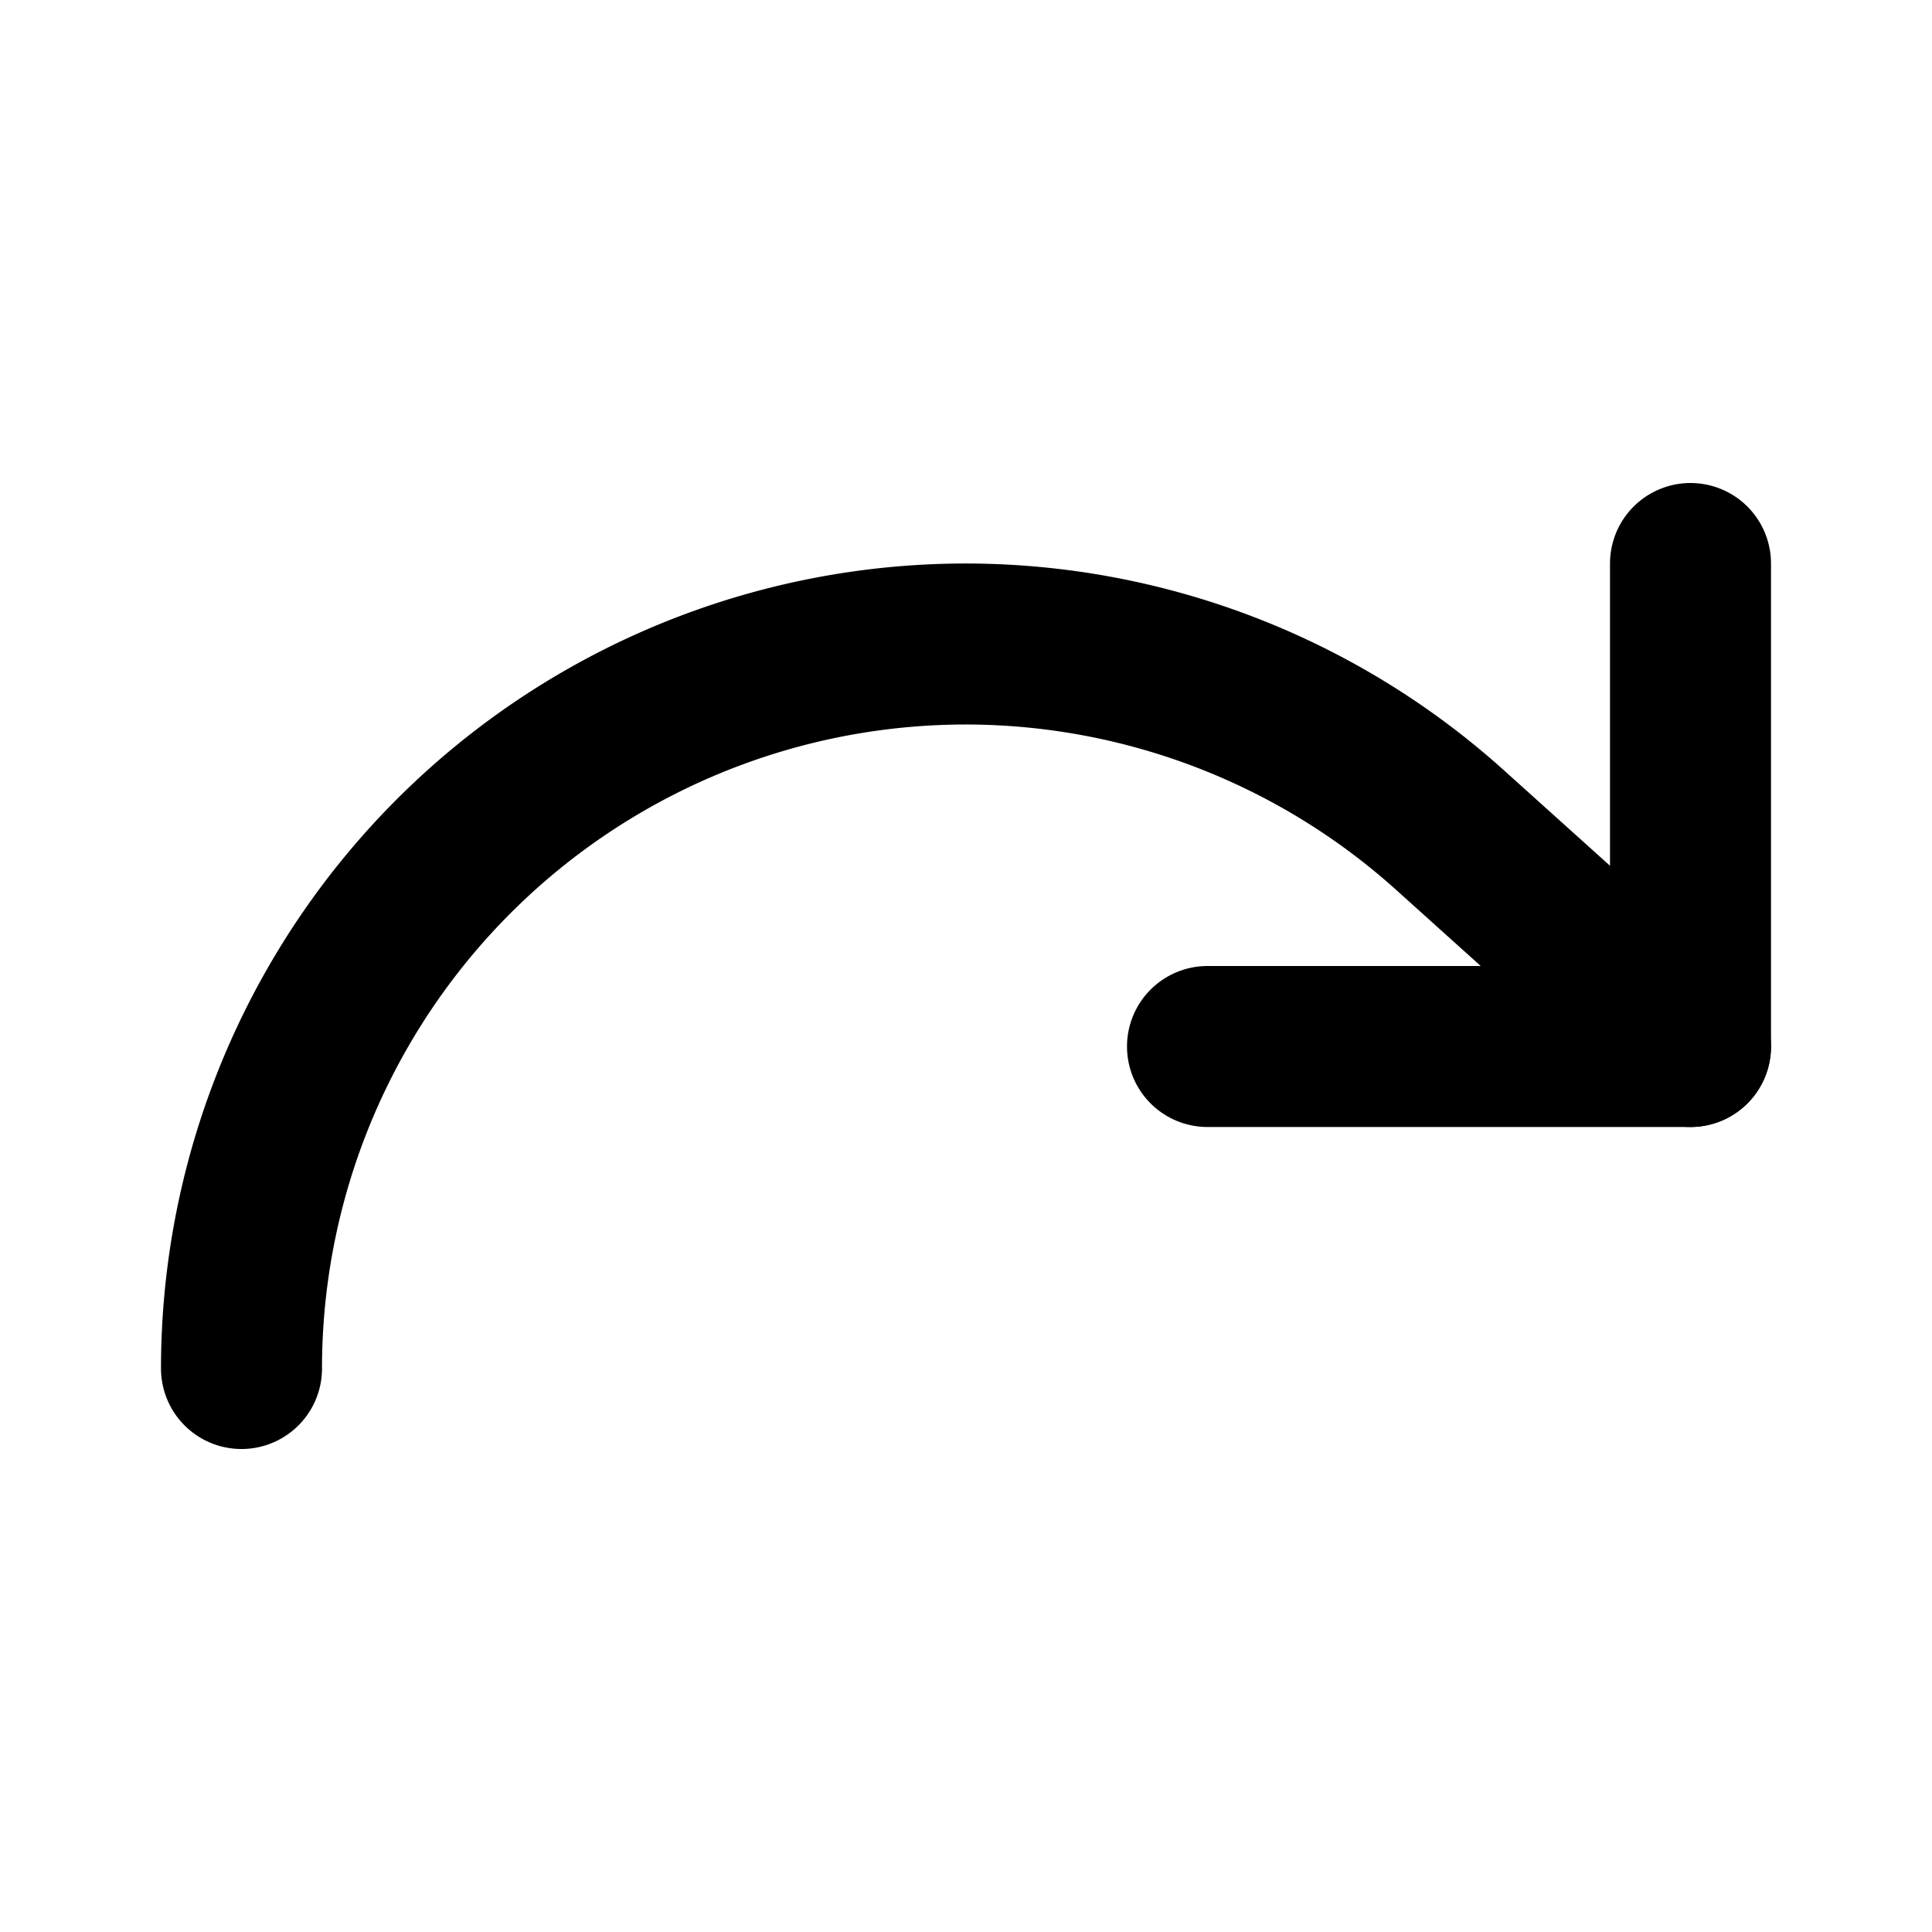 <svg class="lucide lucide-redo" stroke-linejoin="round" stroke-linecap="round" stroke-width="2" stroke="currentColor" fill="none" viewBox="0 0 24 24" height="24" width="24" xmlns="http://www.w3.org/2000/svg"><path d="M21 7v6h-6"></path><path d="M3 17a9 9 0 0 1 9-9 9 9 0 0 1 6 2.3l3 2.7"></path></svg>